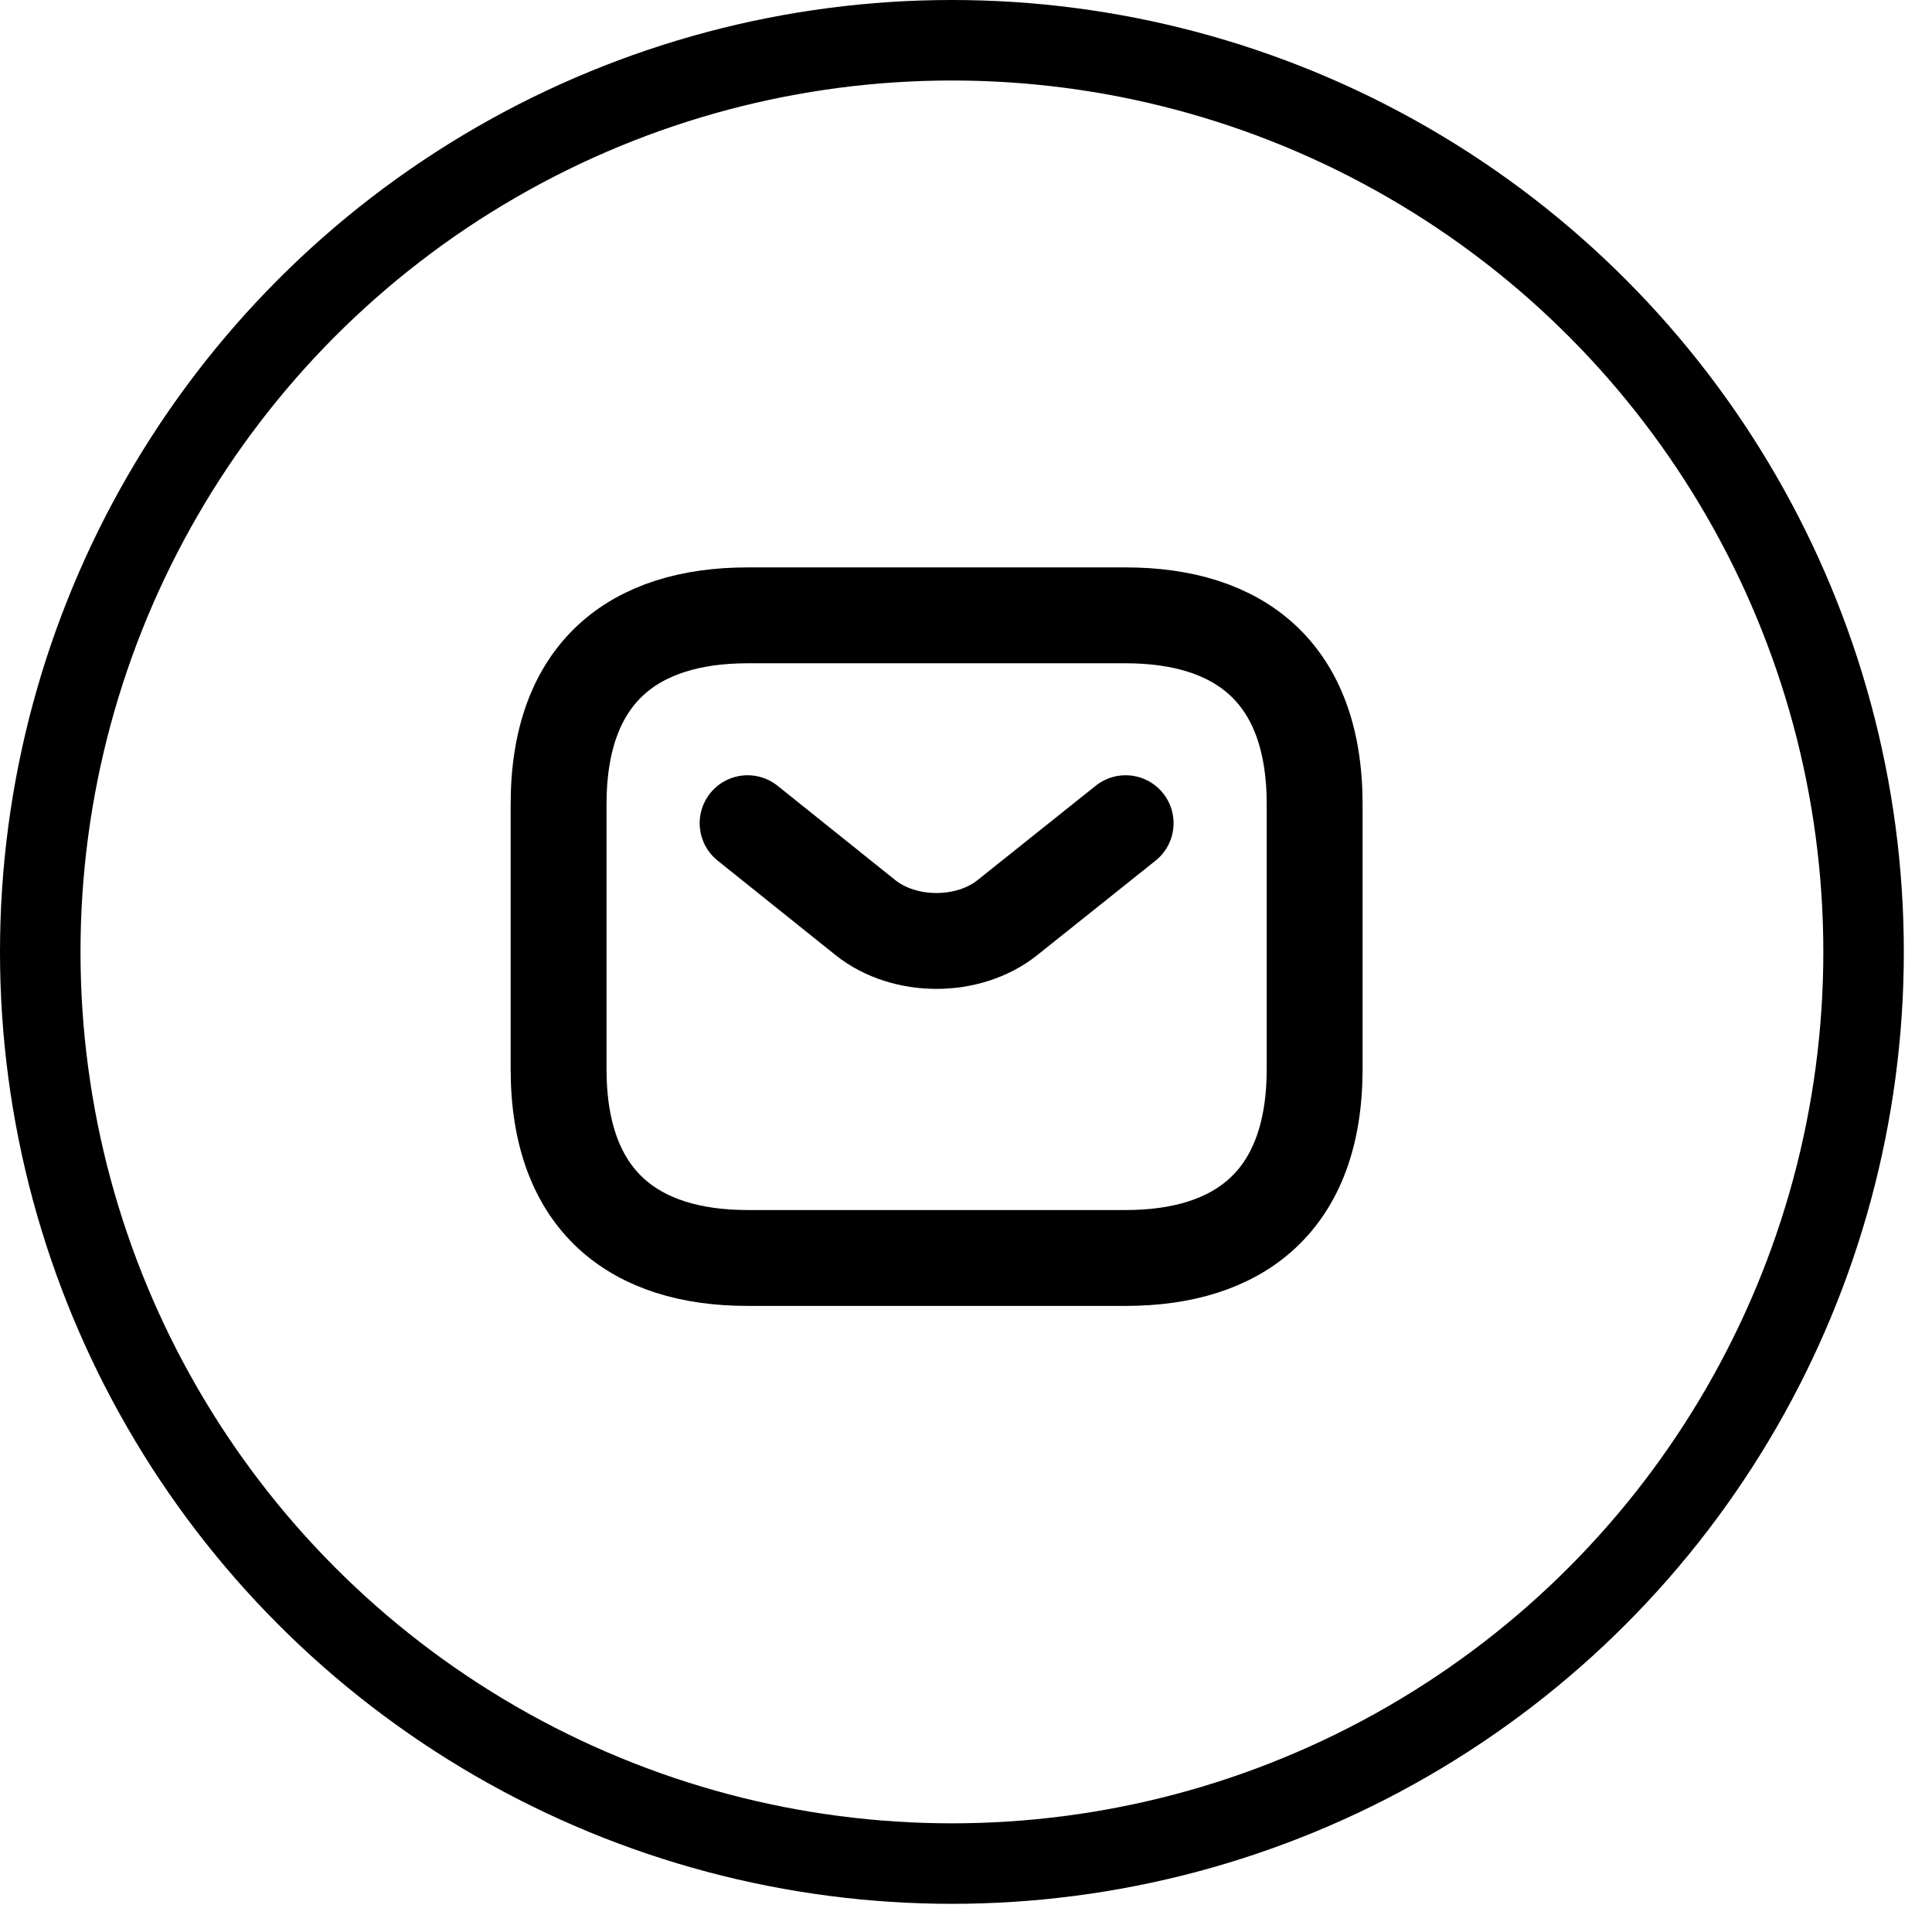 <?xml version="1.0" encoding="UTF-8"?> <svg xmlns="http://www.w3.org/2000/svg" width="24" height="24" viewBox="0 0 24 24" fill="none"><circle cx="11.825" cy="11.825" r="11.325" stroke="black"></circle><path d="M13.983 15.627H9.287C7.879 15.627 6.939 14.922 6.939 13.279V9.991C6.939 8.348 7.879 7.644 9.287 7.644H13.983C15.392 7.644 16.331 8.348 16.331 9.991V13.279C16.331 14.922 15.392 15.627 13.983 15.627Z" stroke="black" stroke-width="1.191" stroke-miterlimit="10" stroke-linecap="round" stroke-linejoin="round"></path><path d="M13.983 10.226L12.513 11.4C12.03 11.785 11.236 11.785 10.752 11.4L9.287 10.226" stroke="black" stroke-width="1.191" stroke-miterlimit="10" stroke-linecap="round" stroke-linejoin="round"></path></svg> 